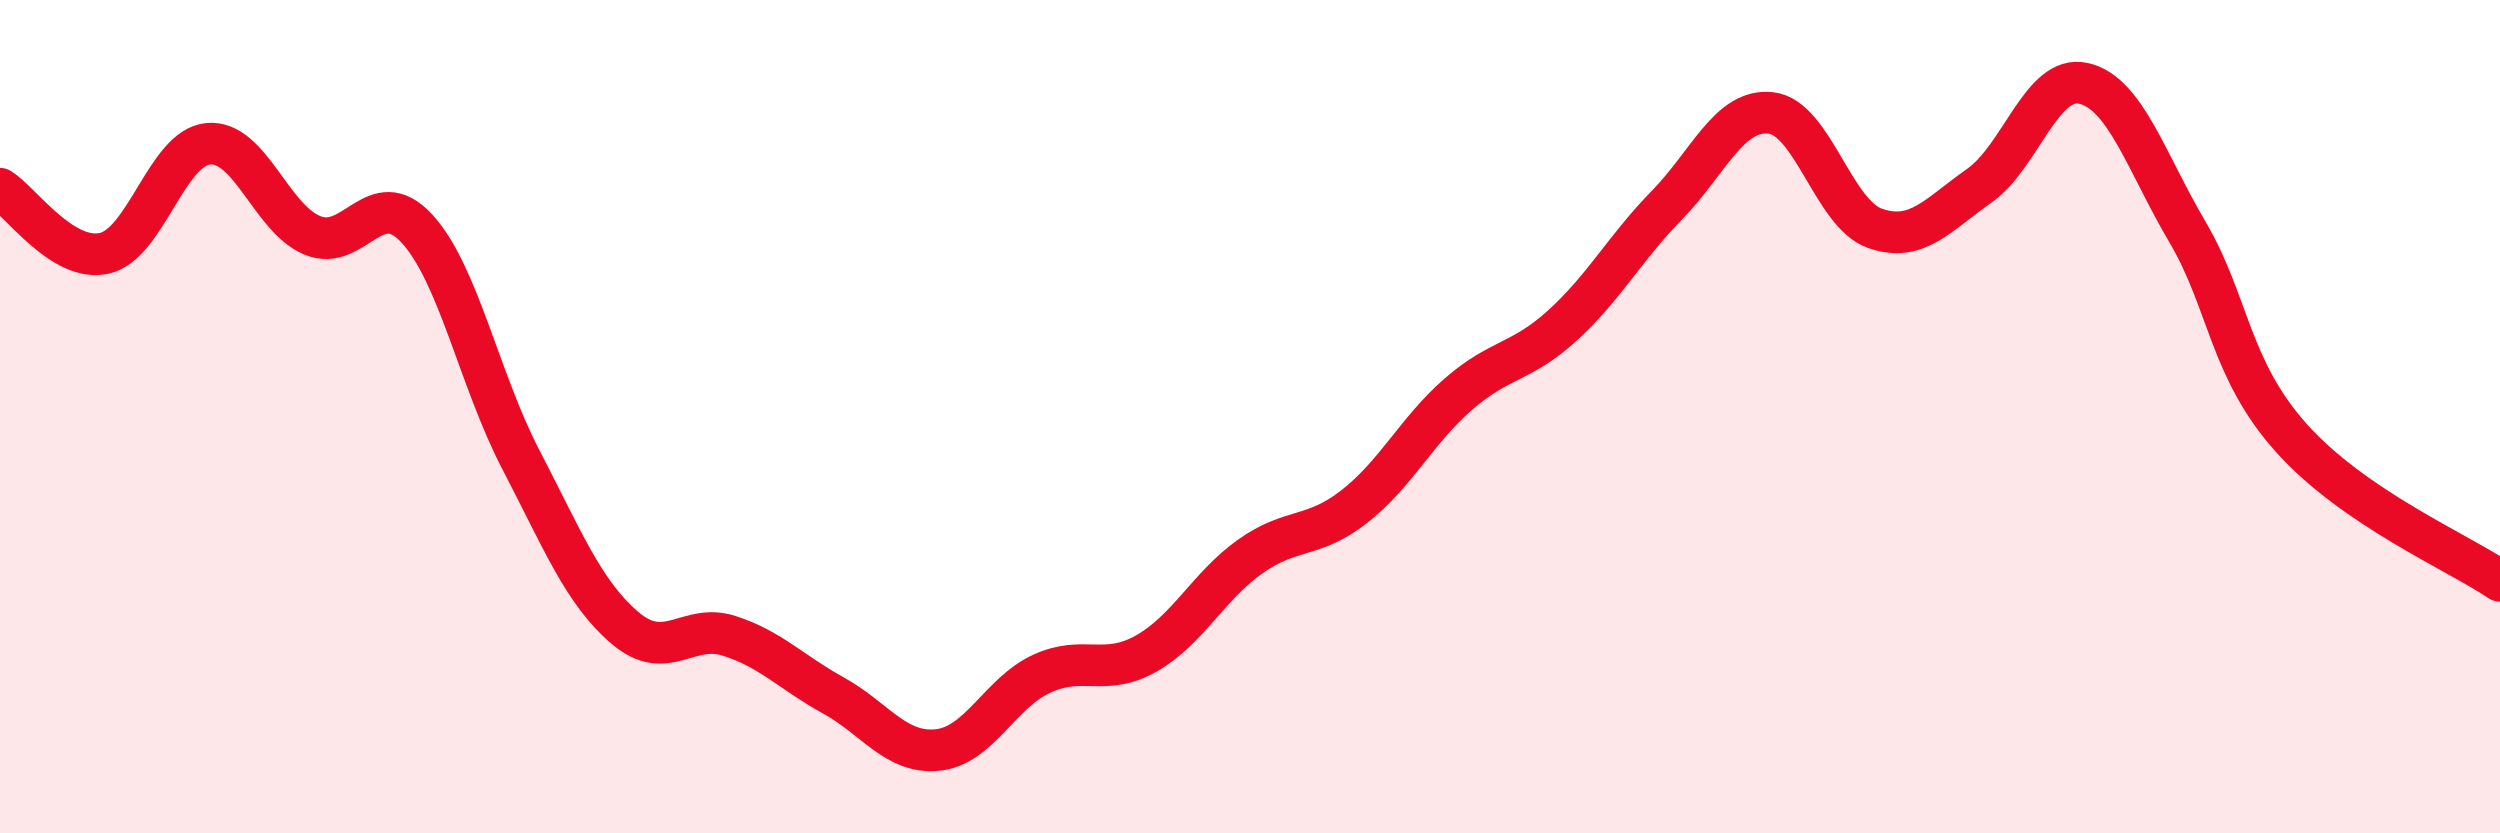 
    <svg width="60" height="20" viewBox="0 0 60 20" xmlns="http://www.w3.org/2000/svg">
      <path
        d="M 0,4.53 C 0.5,4.84 1.5,6.3 2.5,6.08 C 3.5,5.86 4,3.54 5,3.45 C 6,3.36 6.5,5.24 7.5,5.65 C 8.5,6.06 9,4.4 10,5.48 C 11,6.56 11.5,9.11 12.5,11.03 C 13.5,12.95 14,14.22 15,15.07 C 16,15.92 16.5,14.94 17.5,15.26 C 18.5,15.58 19,16.14 20,16.69 C 21,17.24 21.5,18.1 22.5,18 C 23.5,17.9 24,16.63 25,16.17 C 26,15.71 26.5,16.25 27.5,15.69 C 28.5,15.13 29,14.07 30,13.36 C 31,12.65 31.5,12.94 32.5,12.16 C 33.5,11.38 34,10.33 35,9.46 C 36,8.59 36.5,8.72 37.5,7.81 C 38.5,6.9 39,5.95 40,4.93 C 41,3.91 41.5,2.6 42.5,2.71 C 43.5,2.82 44,5.13 45,5.48 C 46,5.83 46.5,5.16 47.5,4.46 C 48.5,3.76 49,1.78 50,2 C 51,2.22 51.5,3.87 52.5,5.57 C 53.5,7.27 53.5,8.85 55,10.52 C 56.5,12.19 59,13.26 60,13.94L60 20L0 20Z"
        fill="#EB0A25"
        opacity="0.1"
        stroke-linecap="round"
        stroke-linejoin="round"
      />
      <path
        d="M 0,4.53 C 0.5,4.84 1.5,6.3 2.5,6.08 C 3.5,5.86 4,3.54 5,3.45 C 6,3.36 6.5,5.24 7.5,5.65 C 8.5,6.06 9,4.4 10,5.48 C 11,6.56 11.5,9.11 12.5,11.03 C 13.5,12.95 14,14.22 15,15.07 C 16,15.92 16.5,14.94 17.5,15.26 C 18.5,15.58 19,16.14 20,16.69 C 21,17.24 21.5,18.1 22.5,18 C 23.5,17.9 24,16.63 25,16.17 C 26,15.71 26.5,16.25 27.5,15.69 C 28.5,15.13 29,14.07 30,13.36 C 31,12.65 31.5,12.94 32.5,12.16 C 33.5,11.38 34,10.33 35,9.46 C 36,8.59 36.5,8.72 37.5,7.81 C 38.5,6.9 39,5.95 40,4.93 C 41,3.91 41.5,2.6 42.5,2.71 C 43.5,2.82 44,5.13 45,5.48 C 46,5.83 46.5,5.16 47.5,4.46 C 48.5,3.76 49,1.78 50,2 C 51,2.22 51.5,3.87 52.5,5.57 C 53.5,7.27 53.5,8.85 55,10.52 C 56.5,12.19 59,13.26 60,13.94"
        stroke="#EB0A25"
        stroke-width="1"
        fill="none"
        stroke-linecap="round"
        stroke-linejoin="round"
      />
    </svg>
  